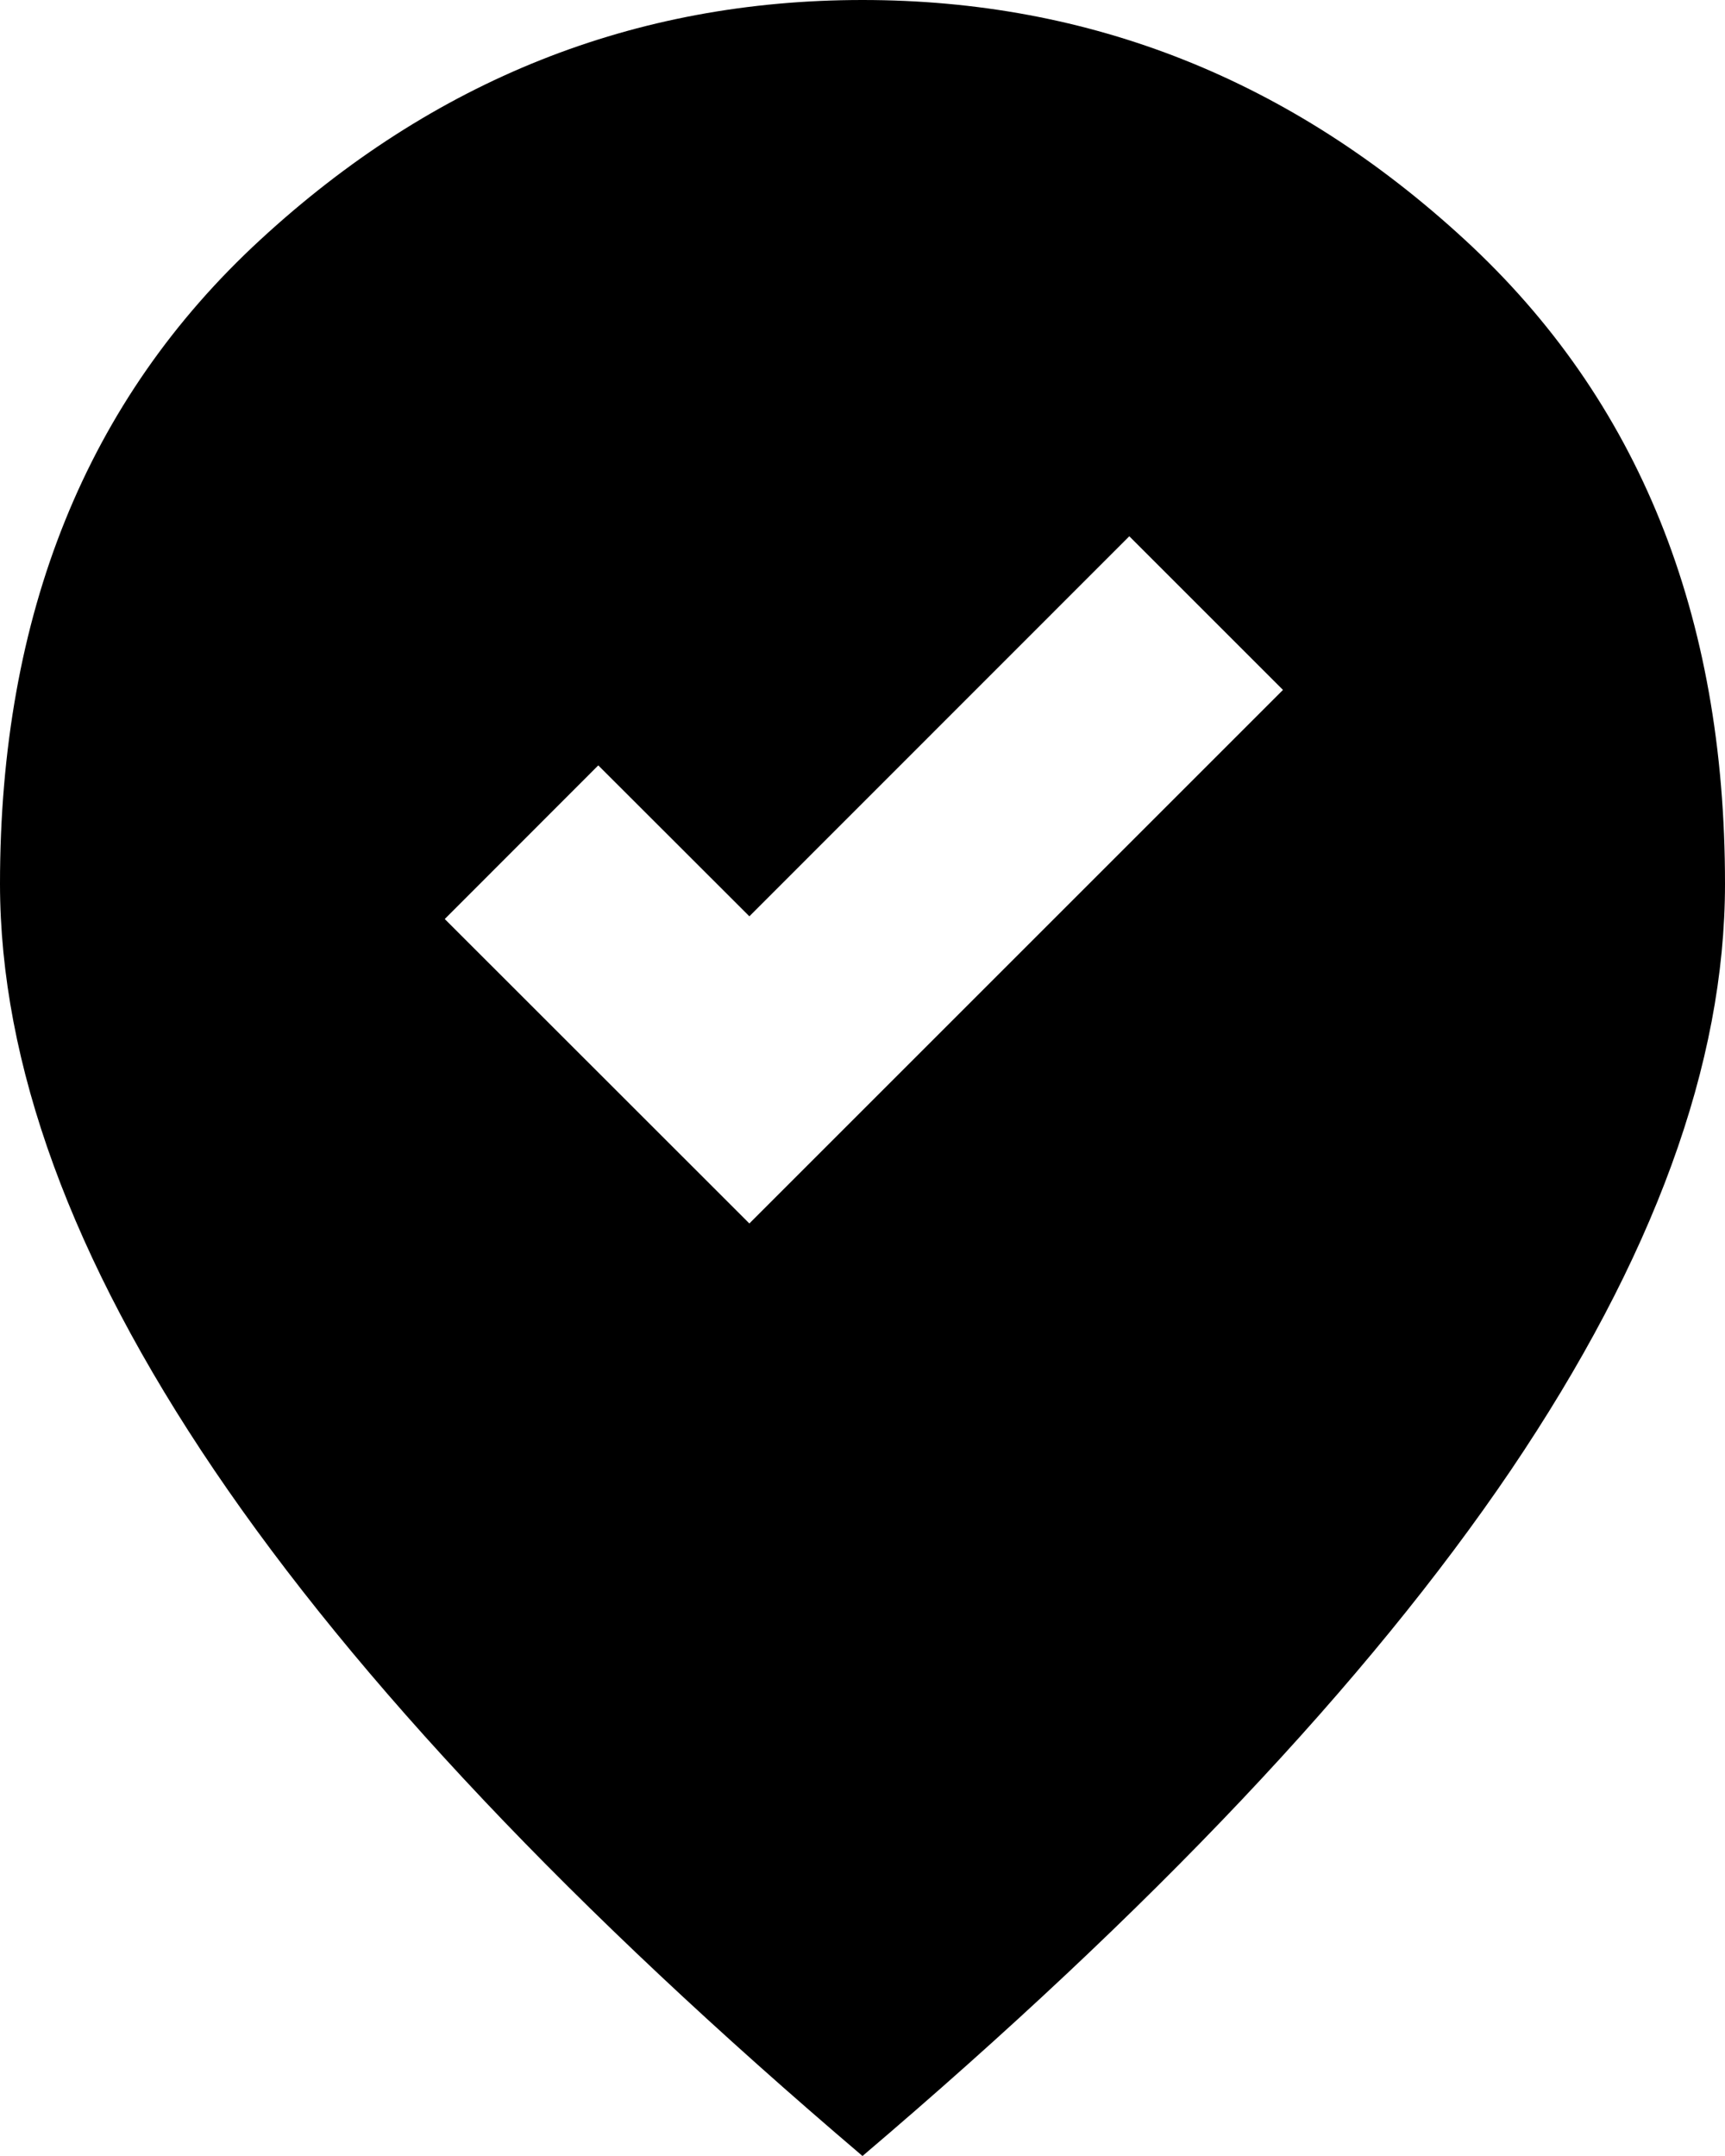 <svg width="12" height="15" viewBox="0 0 12 15" fill="none" xmlns="http://www.w3.org/2000/svg">
<path d="M5.213 8.512L8.925 4.8L7.856 3.731L5.213 6.375L4.162 5.325L3.094 6.394L5.213 8.512ZM6 15C3.987 13.287 2.485 11.697 1.491 10.229C0.497 8.76 0.001 7.401 0 6.15C0 4.275 0.603 2.781 1.81 1.669C3.016 0.556 4.413 0 6 0C7.587 0 8.984 0.556 10.191 1.669C11.398 2.781 12.001 4.275 12 6.15C12 7.4 11.503 8.759 10.51 10.229C9.516 11.697 8.013 13.288 6 15Z" fill="black"/>
</svg>
